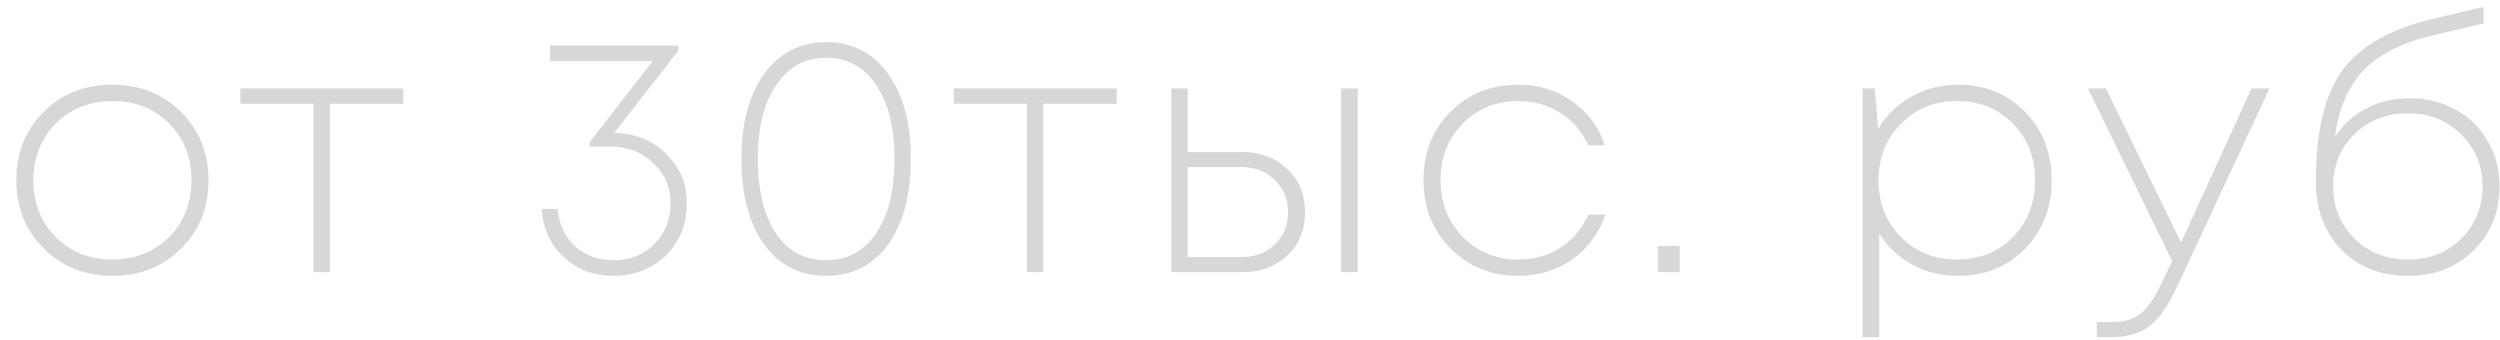 <?xml version="1.0" encoding="UTF-8"?> <svg xmlns="http://www.w3.org/2000/svg" width="147" height="20" viewBox="0 0 147 20" fill="none"><path d="M6.62 16.22C5.007 16.22 3.66 15.687 2.58 14.62C1.5 13.553 0.96 12.213 0.96 10.6C0.96 8.987 1.493 7.647 2.56 6.58C3.64 5.513 4.987 4.98 6.6 4.98C8.227 4.98 9.573 5.513 10.64 6.58C11.72 7.647 12.26 8.987 12.26 10.6C12.26 12.213 11.72 13.553 10.64 14.62C9.573 15.687 8.233 16.22 6.62 16.22ZM6.62 15.26C7.5 15.26 8.293 15.06 9 14.66C9.707 14.26 10.26 13.707 10.66 13C11.06 12.28 11.26 11.48 11.26 10.6C11.26 9.253 10.82 8.14 9.94 7.26C9.06 6.38 7.953 5.94 6.62 5.94C5.727 5.94 4.927 6.14 4.22 6.54C3.513 6.94 2.96 7.5 2.56 8.22C2.16 8.927 1.96 9.72 1.96 10.6C1.96 11.933 2.4 13.047 3.28 13.94C4.16 14.82 5.273 15.26 6.62 15.26ZM23.713 5.2V6.1H19.393V16H18.433V6.1H14.133V5.2H23.713ZM36.148 7.82C37.375 7.847 38.388 8.26 39.188 9.06C39.988 9.847 40.388 10.82 40.388 11.98C40.388 12.793 40.195 13.527 39.808 14.18C39.435 14.82 38.922 15.32 38.268 15.68C37.615 16.04 36.888 16.22 36.088 16.22C34.915 16.22 33.935 15.853 33.148 15.12C32.362 14.387 31.928 13.44 31.848 12.28H32.788C32.868 13.187 33.208 13.92 33.808 14.48C34.422 15.027 35.182 15.3 36.088 15.3C37.048 15.3 37.842 14.987 38.468 14.36C39.108 13.72 39.428 12.913 39.428 11.94C39.428 10.993 39.088 10.207 38.408 9.58C37.742 8.94 36.902 8.62 35.888 8.62H34.668V8.36L38.388 3.58H32.348V2.68H39.888V2.98L36.108 7.82H36.148ZM48.578 16.22C47.045 16.22 45.831 15.607 44.938 14.38C44.045 13.14 43.598 11.46 43.598 9.34C43.598 7.233 44.045 5.567 44.938 4.34C45.831 3.1 47.045 2.48 48.578 2.48C50.111 2.48 51.325 3.1 52.218 4.34C53.111 5.567 53.558 7.233 53.558 9.34C53.558 11.46 53.111 13.14 52.218 14.38C51.325 15.607 50.111 16.22 48.578 16.22ZM48.578 15.3C49.818 15.3 50.798 14.773 51.518 13.72C52.238 12.653 52.598 11.2 52.598 9.36C52.598 7.507 52.238 6.053 51.518 5C50.798 3.933 49.818 3.4 48.578 3.4C47.338 3.4 46.358 3.933 45.638 5C44.918 6.053 44.558 7.5 44.558 9.34C44.558 10.567 44.718 11.633 45.038 12.54C45.358 13.433 45.818 14.12 46.418 14.6C47.031 15.067 47.751 15.3 48.578 15.3ZM65.662 5.2V6.1H61.342V16H60.382V6.1H56.082V5.2H65.662ZM73.076 8.94C74.129 8.94 75.003 9.273 75.696 9.94C76.389 10.593 76.736 11.44 76.736 12.48C76.736 13.52 76.389 14.367 75.696 15.02C75.003 15.673 74.129 16 73.076 16H68.876V5.2H69.836V8.94H73.076ZM78.856 5.2H79.836V16H78.856V5.2ZM72.956 15.12C73.769 15.12 74.436 14.873 74.956 14.38C75.476 13.887 75.736 13.253 75.736 12.48C75.736 11.707 75.476 11.073 74.956 10.58C74.436 10.073 73.769 9.82 72.956 9.82H69.836V15.12H72.956ZM89.262 16.22C87.689 16.22 86.369 15.687 85.302 14.62C84.236 13.54 83.702 12.2 83.702 10.6C83.702 8.987 84.229 7.647 85.282 6.58C86.349 5.513 87.675 4.98 89.262 4.98C90.475 4.98 91.535 5.307 92.442 5.96C93.362 6.6 94.002 7.46 94.362 8.54H93.382C93.022 7.727 92.475 7.093 91.742 6.64C91.022 6.173 90.195 5.94 89.262 5.94C87.956 5.94 86.869 6.387 86.002 7.28C85.135 8.16 84.702 9.267 84.702 10.6C84.702 11.92 85.135 13.027 86.002 13.92C86.882 14.813 87.969 15.26 89.262 15.26C90.182 15.26 91.002 15.033 91.722 14.58C92.456 14.113 93.016 13.46 93.402 12.62H94.402C94.016 13.727 93.362 14.607 92.442 15.26C91.522 15.9 90.462 16.22 89.262 16.22ZM97.485 16V14.46H98.765V16H97.485ZM115.137 4.98C116.723 4.98 118.037 5.513 119.077 6.58C120.117 7.647 120.637 8.987 120.637 10.6C120.637 12.213 120.117 13.553 119.077 14.62C118.037 15.687 116.723 16.22 115.137 16.22C114.15 16.22 113.25 16 112.437 15.56C111.637 15.12 110.99 14.513 110.497 13.74V19.82H109.517V5.2H110.237L110.437 7.56C110.93 6.76 111.583 6.133 112.397 5.68C113.223 5.213 114.137 4.98 115.137 4.98ZM115.057 15.26C116.39 15.26 117.49 14.82 118.357 13.94C119.223 13.06 119.657 11.947 119.657 10.6C119.657 9.253 119.223 8.14 118.357 7.26C117.49 6.38 116.39 5.94 115.057 5.94C113.75 5.94 112.657 6.387 111.777 7.28C110.897 8.16 110.457 9.267 110.457 10.6C110.457 11.933 110.897 13.047 111.777 13.94C112.657 14.82 113.75 15.26 115.057 15.26ZM132.388 5.2H133.448L128.048 16.78C127.515 17.94 126.968 18.733 126.408 19.16C125.848 19.6 125.108 19.82 124.188 19.82H123.288V18.94H124.108C124.855 18.94 125.435 18.78 125.848 18.46C126.275 18.14 126.708 17.5 127.148 16.54L127.728 15.36L122.768 5.2H123.828L128.248 14.26L132.388 5.2ZM141.712 5.78C142.712 5.78 143.612 6.007 144.412 6.46C145.212 6.9 145.839 7.52 146.292 8.32C146.745 9.107 146.972 9.987 146.972 10.96C146.972 12.48 146.459 13.74 145.432 14.74C144.419 15.727 143.139 16.22 141.592 16.22C139.992 16.22 138.685 15.707 137.672 14.68C136.672 13.64 136.172 12.3 136.172 10.66C136.172 7.753 136.685 5.587 137.712 4.16C138.752 2.72 140.545 1.7 143.092 1.1L146.032 0.4V1.38L143.132 2.06C141.319 2.473 139.945 3.153 139.012 4.1C138.092 5.047 137.519 6.367 137.292 8.06C137.772 7.327 138.385 6.767 139.132 6.38C139.892 5.98 140.752 5.78 141.712 5.78ZM141.592 15.26C142.845 15.26 143.885 14.853 144.712 14.04C145.552 13.213 145.972 12.187 145.972 10.96C145.972 9.733 145.552 8.713 144.712 7.9C143.872 7.073 142.832 6.66 141.592 6.66C140.325 6.66 139.272 7.073 138.432 7.9C137.605 8.713 137.192 9.733 137.192 10.96C137.192 12.187 137.612 13.213 138.452 14.04C139.292 14.853 140.339 15.26 141.592 15.26Z" fill="#D7D7D7"></path></svg> 